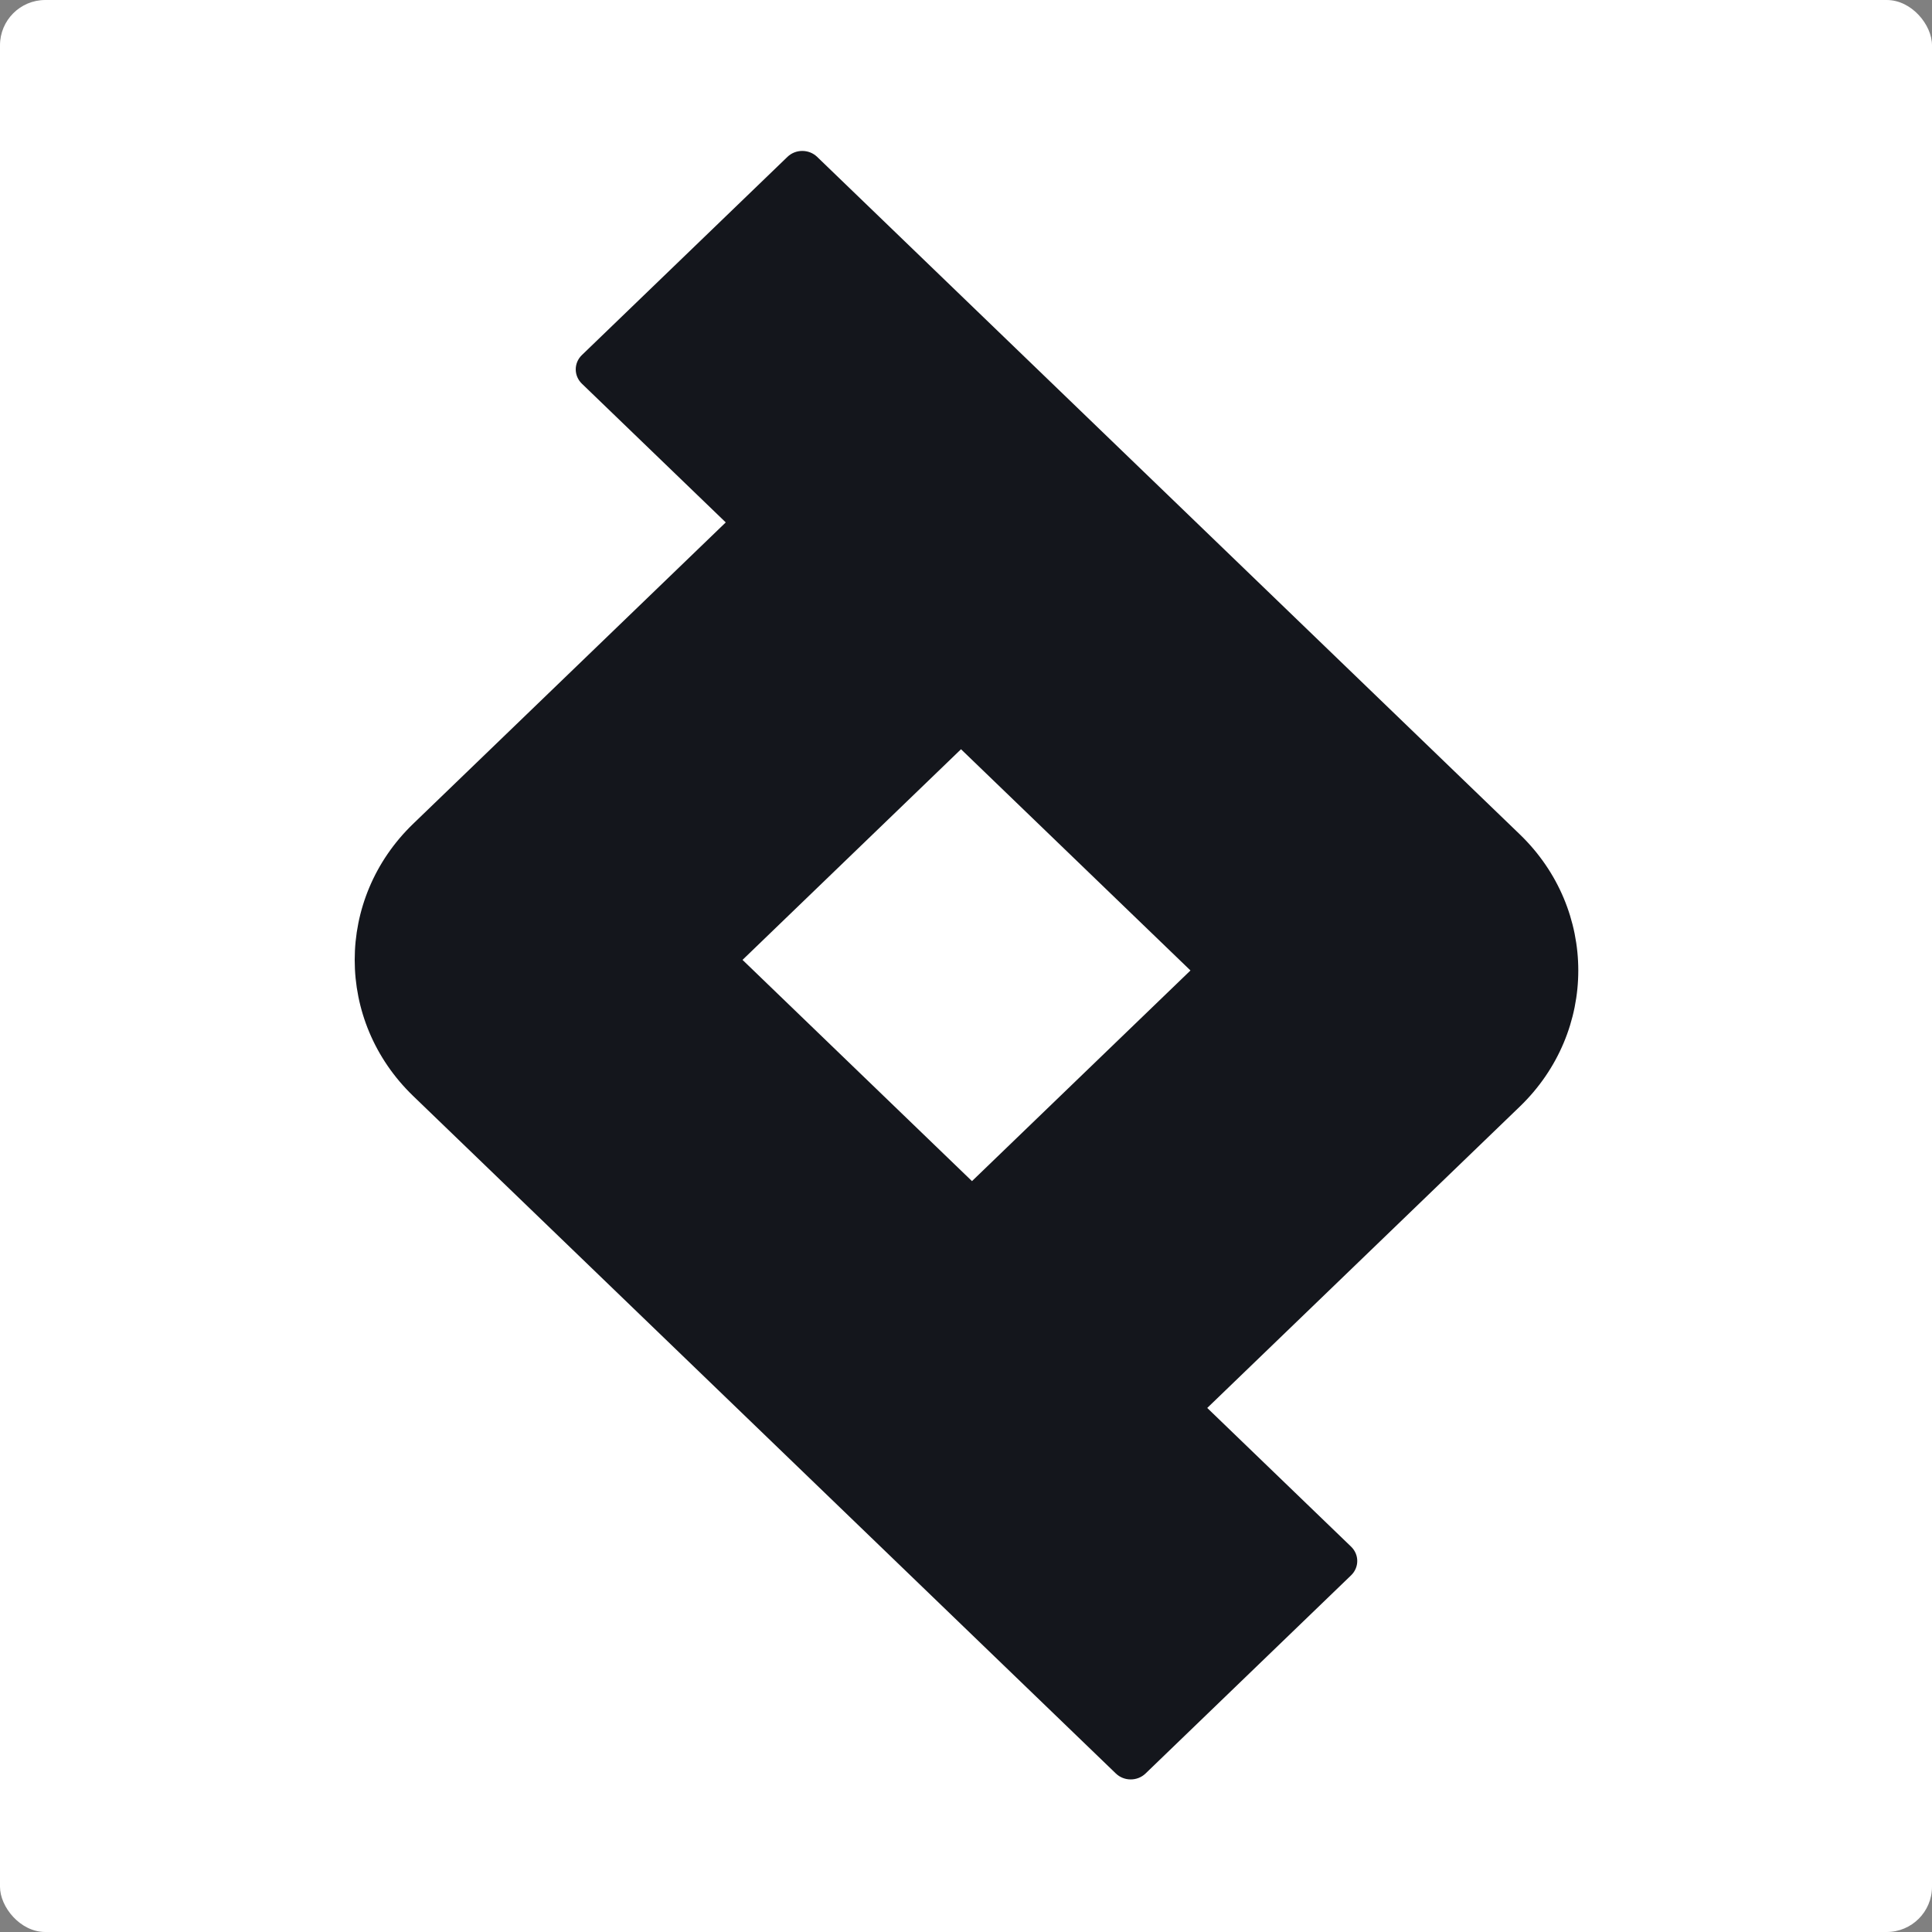 <svg width="256" height="256" viewBox="0 0 256 256" fill="none" xmlns="http://www.w3.org/2000/svg">
<rect x="0" y="0" width="256" height="256" fill="#808080" stroke="none"/>
<rect width="256" height="256" rx="6" fill="white"/>
<path fill-rule="evenodd" clip-rule="evenodd" d="M127.339 99.278L157.743 128.593L128.793 156.505L98.389 127.19L127.339 99.278ZM96.166 69.222L77.104 50.842C76.016 49.794 76.016 48.094 77.104 47.046L104.339 20.786C105.426 19.738 107.189 19.738 108.276 20.786L201.384 110.559C211.714 120.519 211.714 136.666 201.384 146.626L159.966 186.561L179.028 204.94C180.115 205.989 180.115 207.688 179.028 208.737L151.793 234.996C150.706 236.045 148.943 236.045 147.855 234.996L54.747 145.224C44.418 135.264 44.418 119.116 54.747 109.156L96.166 69.222Z" fill="#14161C"/>
</svg>
